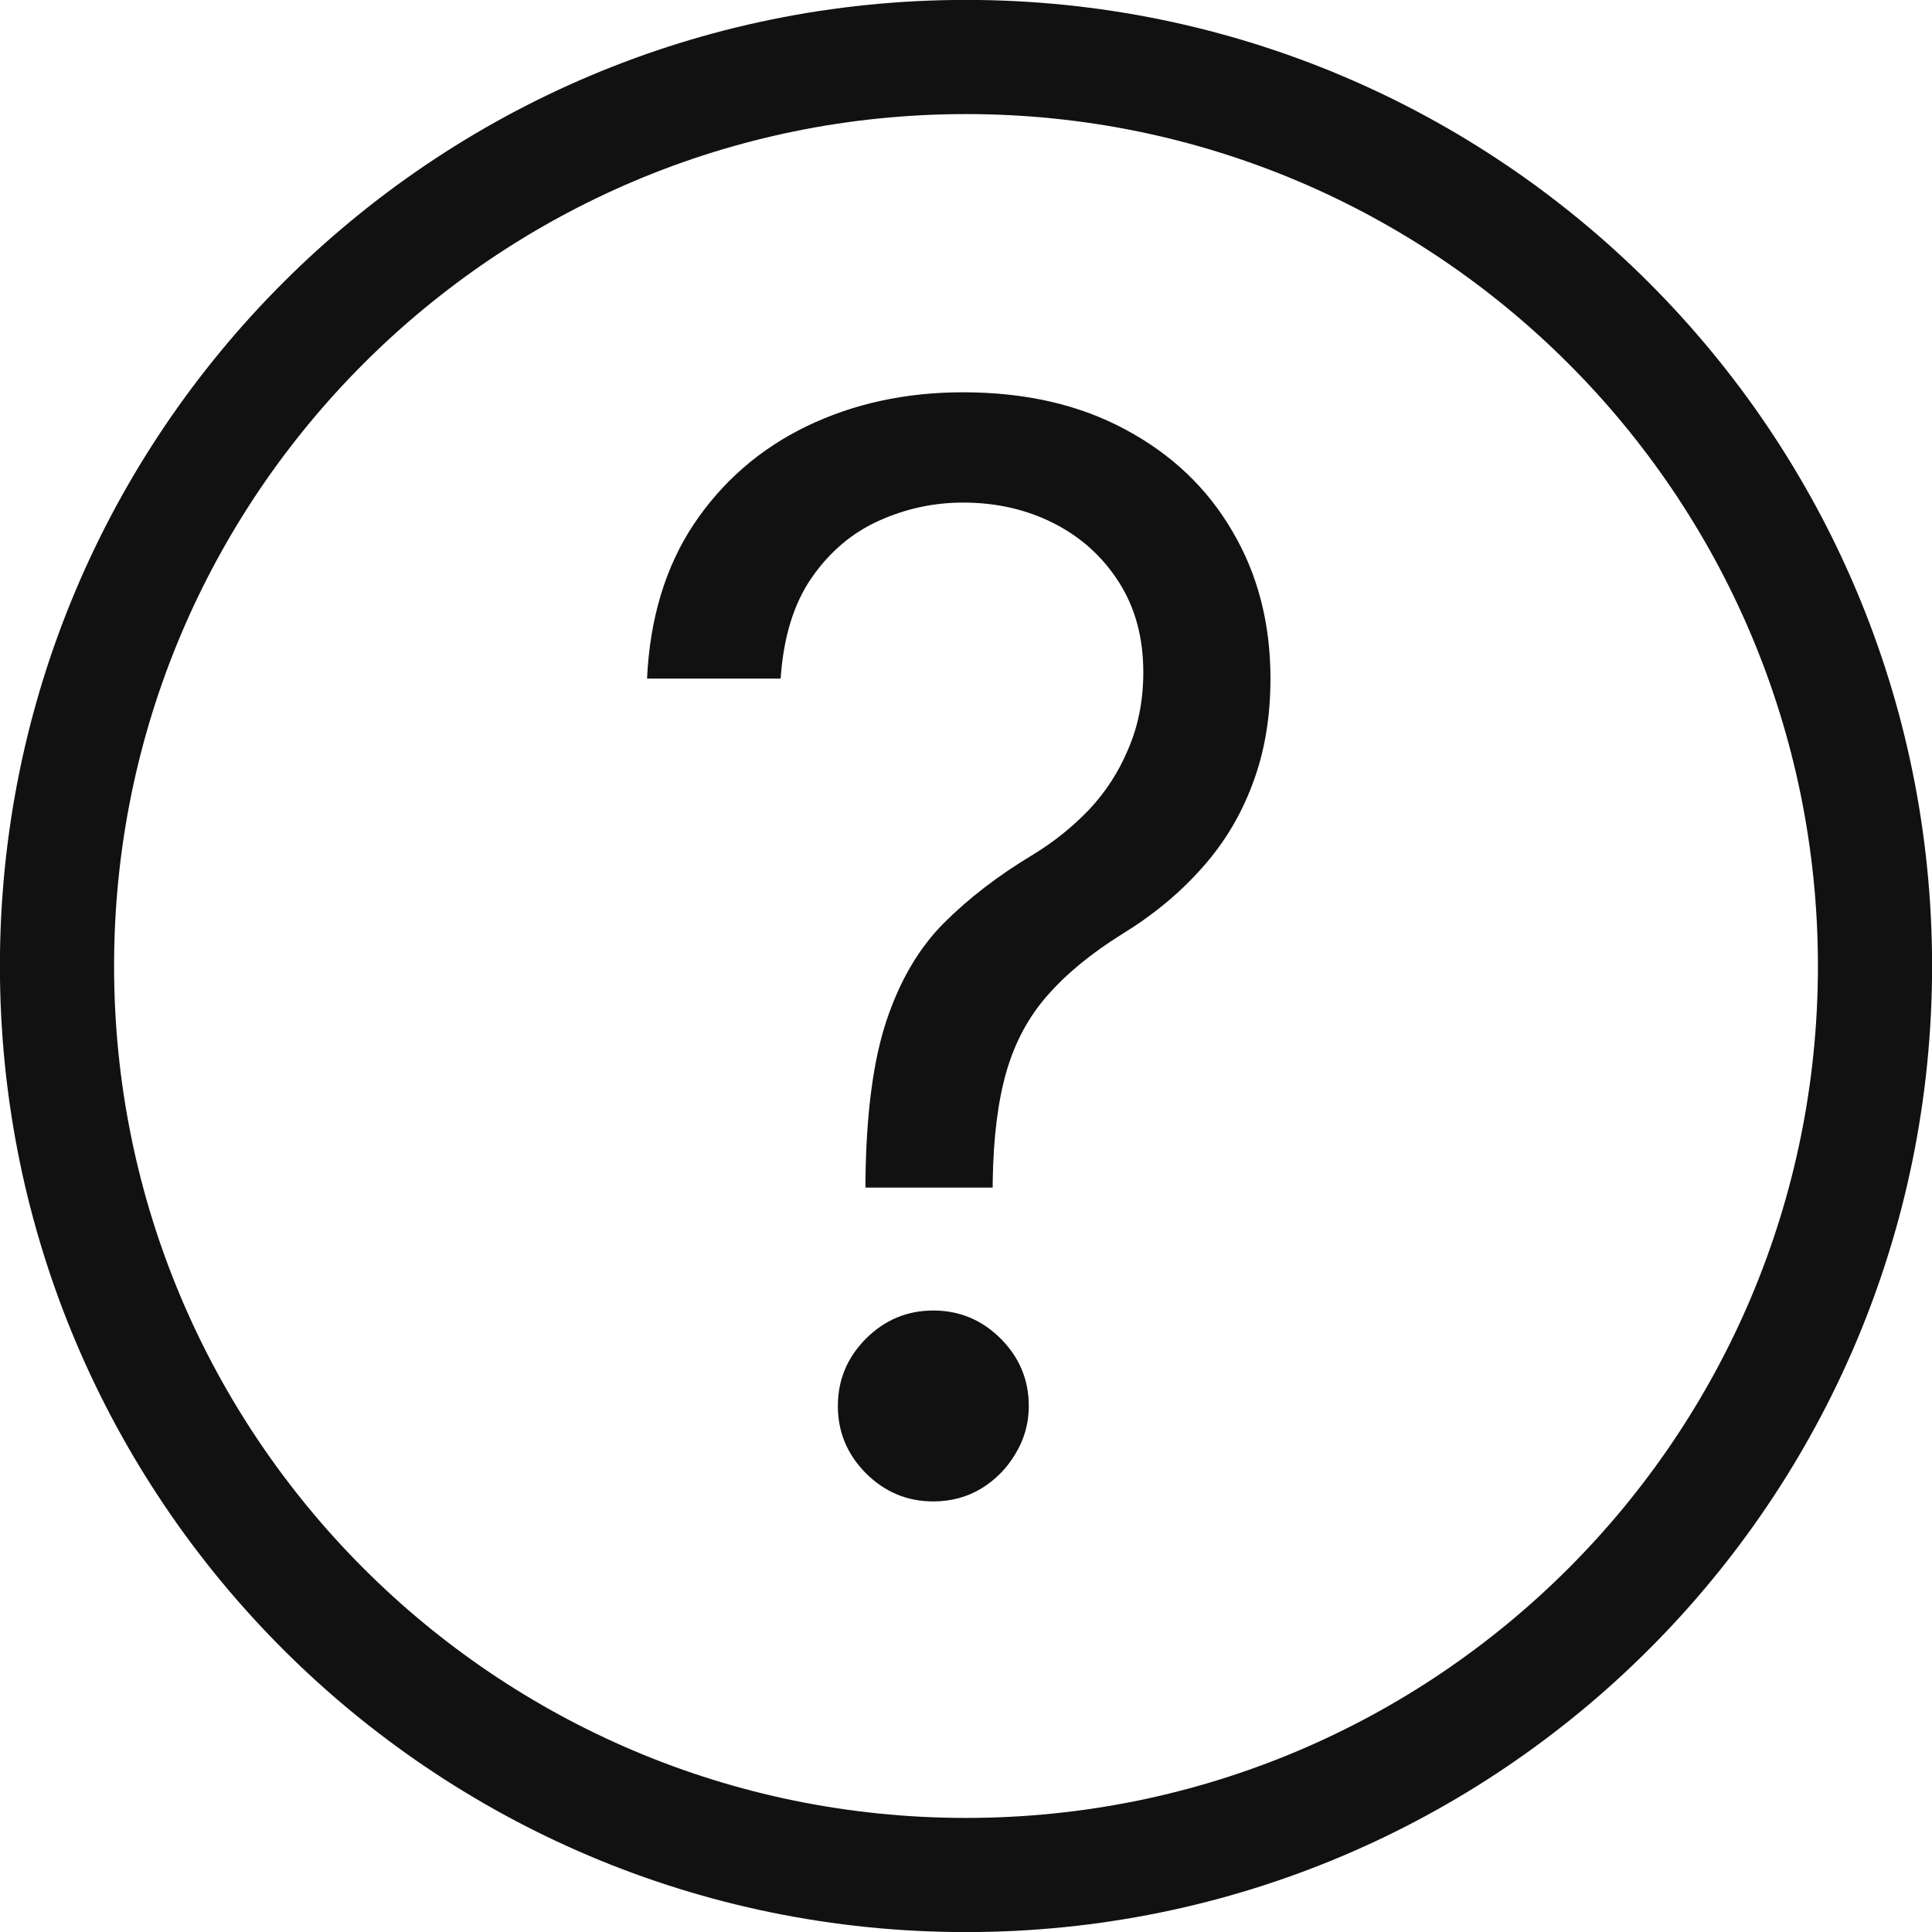 <svg width="22" height="22" viewBox="0 0 22 22" fill="none" xmlns="http://www.w3.org/2000/svg">
<g clip-path="url(#clip0_2197_58)">
<path d="M11 21.351C16.717 21.351 21.351 16.717 21.351 11C21.351 5.283 16.717 0.649 11 0.649C5.283 0.649 0.649 5.283 0.649 11C0.649 16.717 5.283 21.351 11 21.351Z" stroke="#111111" stroke-width="1.3" stroke-linecap="round" stroke-linejoin="round"/>
<path d="M9.855 13.523V13.45C9.863 12.682 9.944 12.07 10.097 11.615C10.25 11.16 10.467 10.792 10.749 10.51C11.03 10.229 11.368 9.969 11.763 9.732C12 9.587 12.214 9.416 12.403 9.218C12.592 9.017 12.741 8.786 12.85 8.524C12.962 8.263 13.019 7.973 13.019 7.655C13.019 7.26 12.926 6.918 12.741 6.629C12.556 6.339 12.308 6.115 11.998 5.958C11.688 5.801 11.344 5.723 10.966 5.723C10.636 5.723 10.318 5.791 10.012 5.928C9.706 6.065 9.451 6.28 9.246 6.574C9.04 6.868 8.922 7.252 8.889 7.727H7.368C7.4 7.043 7.577 6.457 7.899 5.971C8.225 5.484 8.654 5.111 9.185 4.854C9.72 4.596 10.314 4.467 10.966 4.467C11.674 4.467 12.29 4.608 12.813 4.89C13.341 5.172 13.747 5.558 14.033 6.049C14.323 6.54 14.467 7.099 14.467 7.727C14.467 8.17 14.399 8.57 14.262 8.929C14.129 9.287 13.936 9.607 13.683 9.888C13.433 10.17 13.131 10.42 12.777 10.637C12.423 10.858 12.139 11.092 11.926 11.337C11.713 11.579 11.558 11.867 11.461 12.201C11.364 12.535 11.312 12.951 11.304 13.45V13.523H9.855ZM10.628 17.097C10.33 17.097 10.075 16.99 9.861 16.777C9.648 16.563 9.541 16.308 9.541 16.01C9.541 15.712 9.648 15.457 9.861 15.243C10.075 15.03 10.33 14.923 10.628 14.923C10.926 14.923 11.181 15.03 11.395 15.243C11.608 15.457 11.715 15.712 11.715 16.01C11.715 16.207 11.664 16.388 11.564 16.553C11.467 16.718 11.336 16.851 11.171 16.952C11.01 17.048 10.829 17.097 10.628 17.097Z" fill="#111111"/>
</g>
<defs>
<clipPath id="clip0_2197_58">
<rect width="22" height="22" fill="white"/>
</clipPath>
</defs>
</svg>
